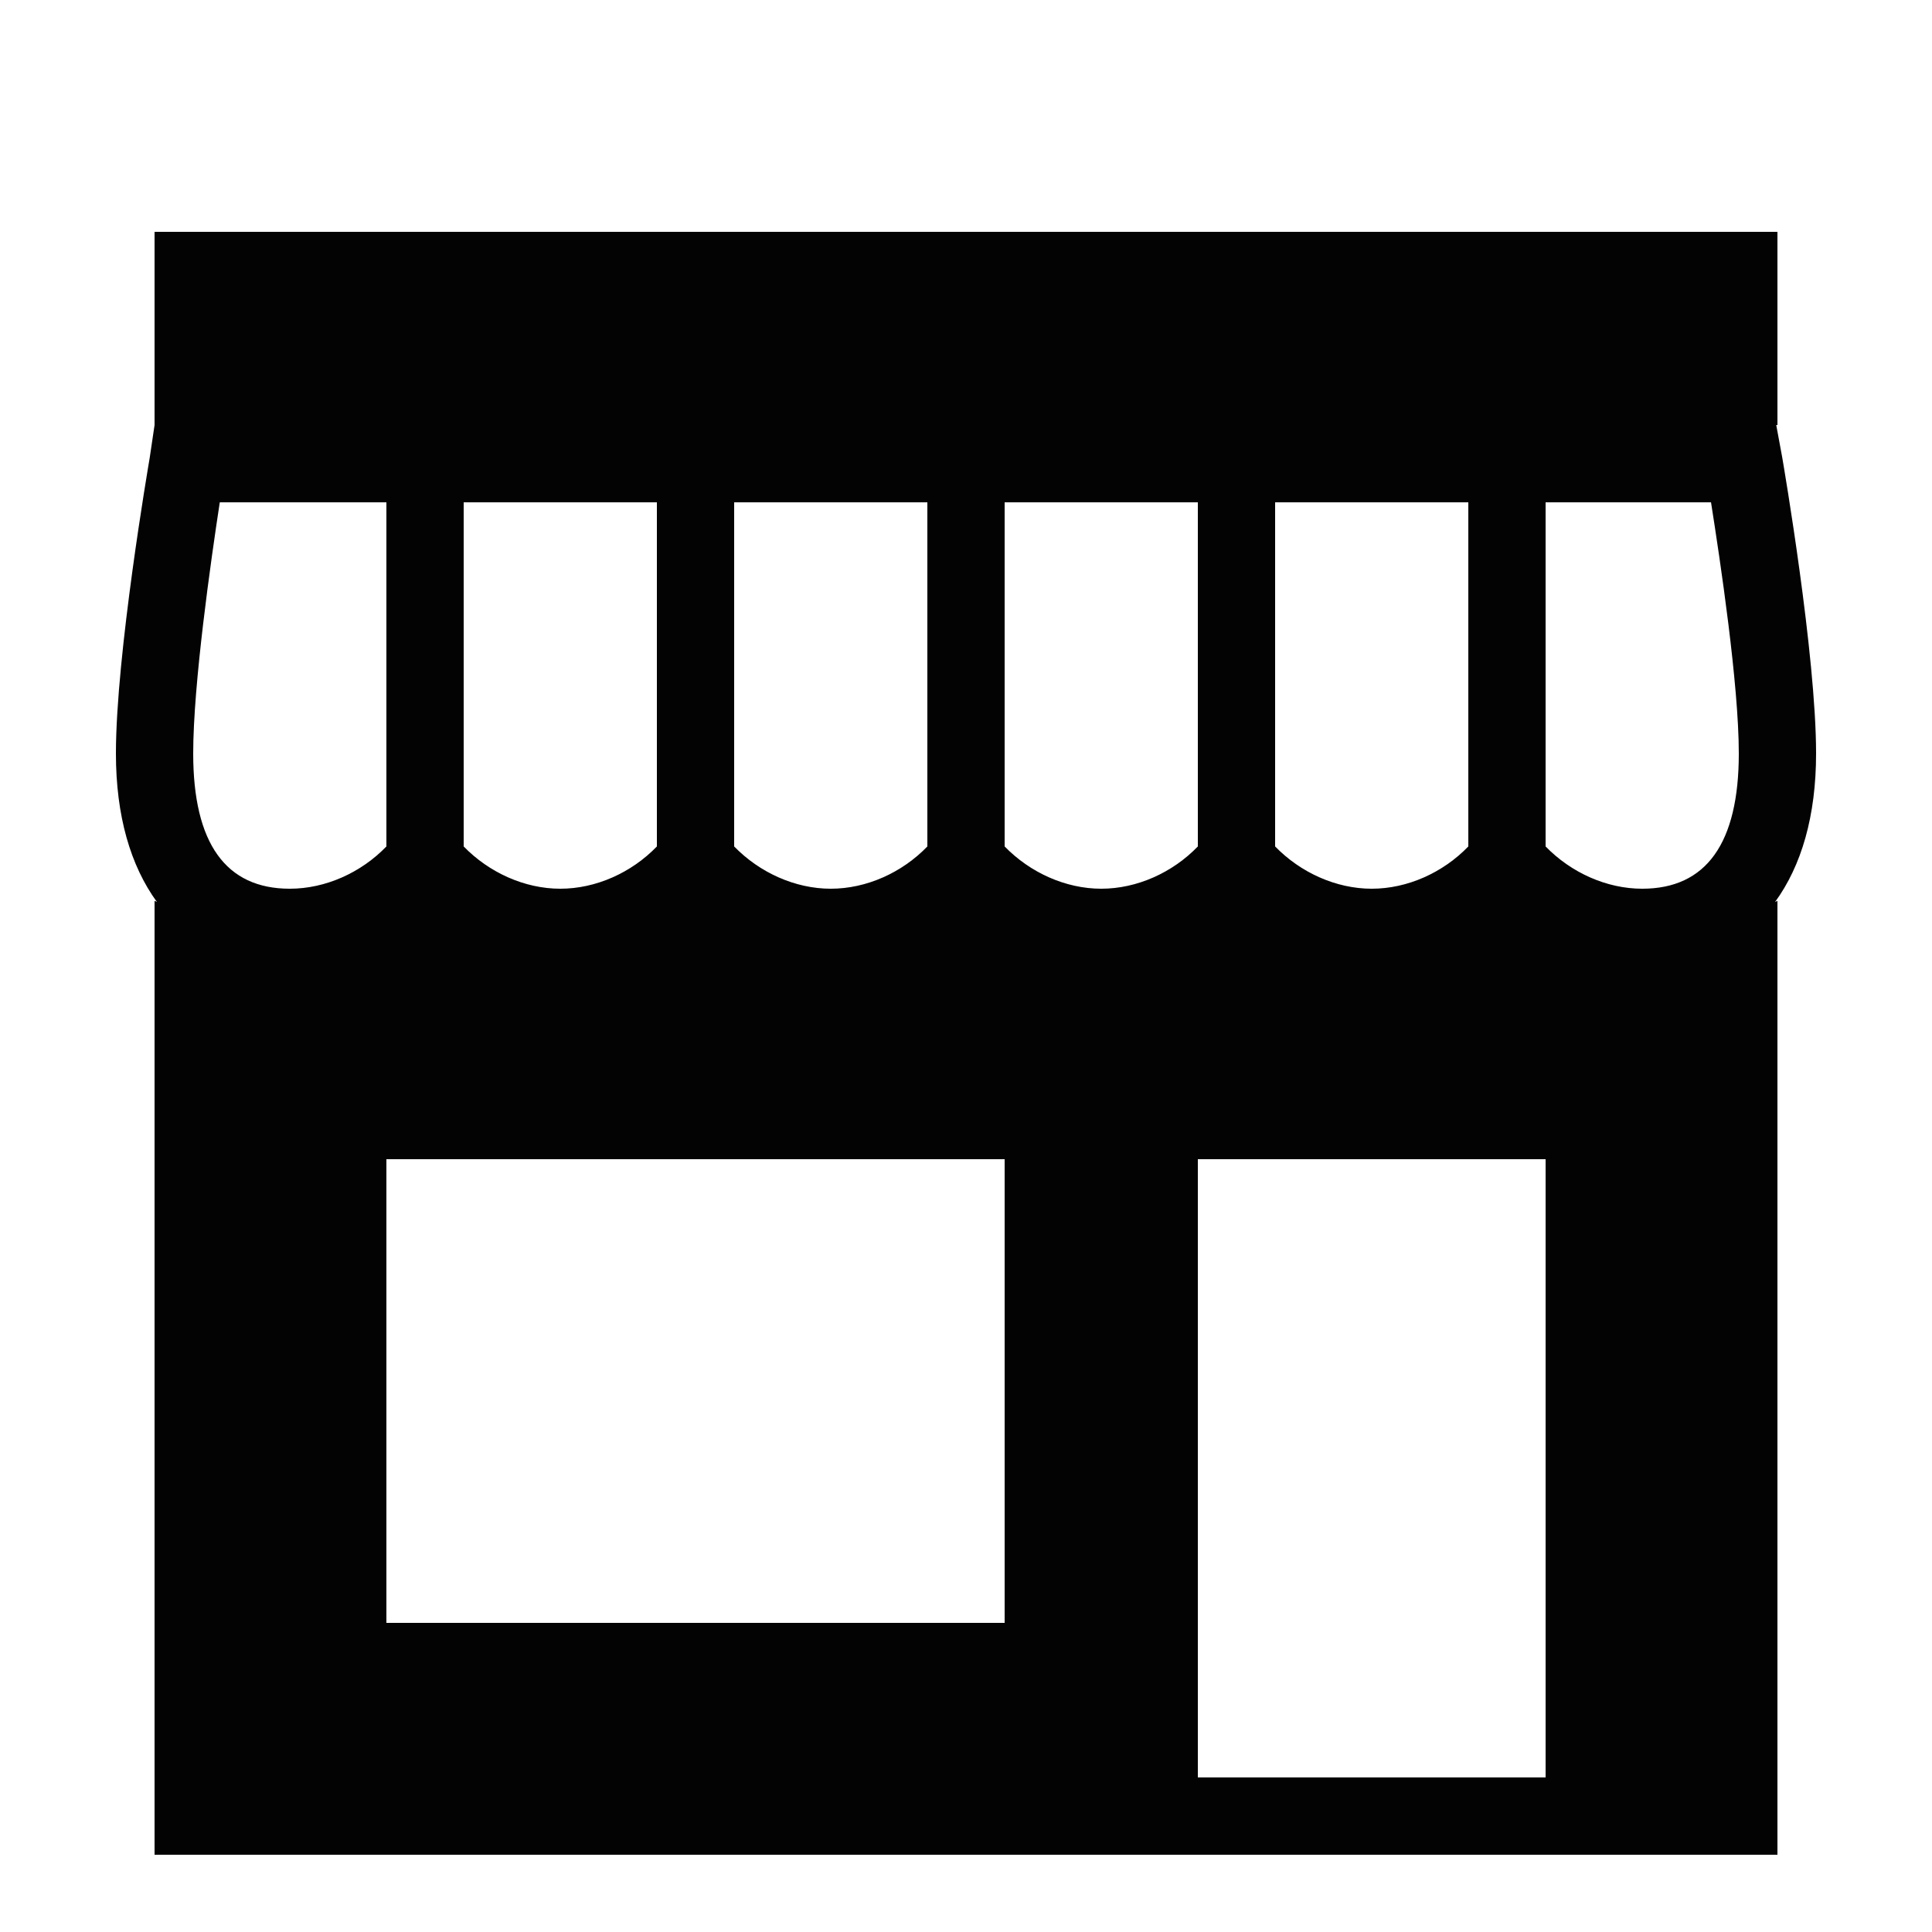 <svg xmlns="http://www.w3.org/2000/svg" xmlns:xlink="http://www.w3.org/1999/xlink" viewBox="0,0,256,256" width="50px" height="50px"><g fill="#030303" fill-rule="nonzero" stroke="none" stroke-width="1" stroke-linecap="butt" stroke-linejoin="miter" stroke-miterlimit="10" stroke-dasharray="" stroke-dashoffset="0" font-family="none" font-weight="none" font-size="none" text-anchor="none" style="mix-blend-mode: normal"><g transform="scale(5.12,5.12)"><path d="M4,6v5l-0.125,0.844c-0.035,0.207 -0.875,5.102 -0.875,7.656c0,1.617 0.379,2.906 1.062,3.844c-0.02,-0.012 -0.043,-0.02 -0.062,-0.031v24.688h42v-24.688c-0.02,0.012 -0.039,0.02 -0.062,0.031c0.684,-0.938 1.062,-2.227 1.062,-3.844c0,-2.555 -0.84,-7.449 -0.875,-7.656l-0.156,-0.844h0.031v-5zM5.688,13h4.312v8.906c-0.656,0.68 -1.578,1.094 -2.5,1.094c-1.66,0 -2.5,-1.18 -2.5,-3.5c0,-1.789 0.457,-4.988 0.688,-6.5zM12,13h5v8.906c-0.656,0.68 -1.578,1.094 -2.5,1.094c-0.922,0 -1.844,-0.418 -2.5,-1.094zM19,13h5v8.906c-0.656,0.68 -1.578,1.094 -2.5,1.094c-0.922,0 -1.844,-0.418 -2.5,-1.094zM26,13h5v8.906c-0.656,0.68 -1.578,1.094 -2.5,1.094c-0.922,0 -1.844,-0.418 -2.5,-1.094zM33,13h5v8.906c-0.656,0.68 -1.578,1.094 -2.5,1.094c-0.922,0 -1.844,-0.418 -2.5,-1.094zM40,13h4.281c0.238,1.512 0.719,4.711 0.719,6.5c0,2.32 -0.84,3.5 -2.5,3.5c-0.922,0 -1.844,-0.418 -2.5,-1.094zM10,30h16v12h-16zM31,30h9v16h-9z"></path></g></g></svg>